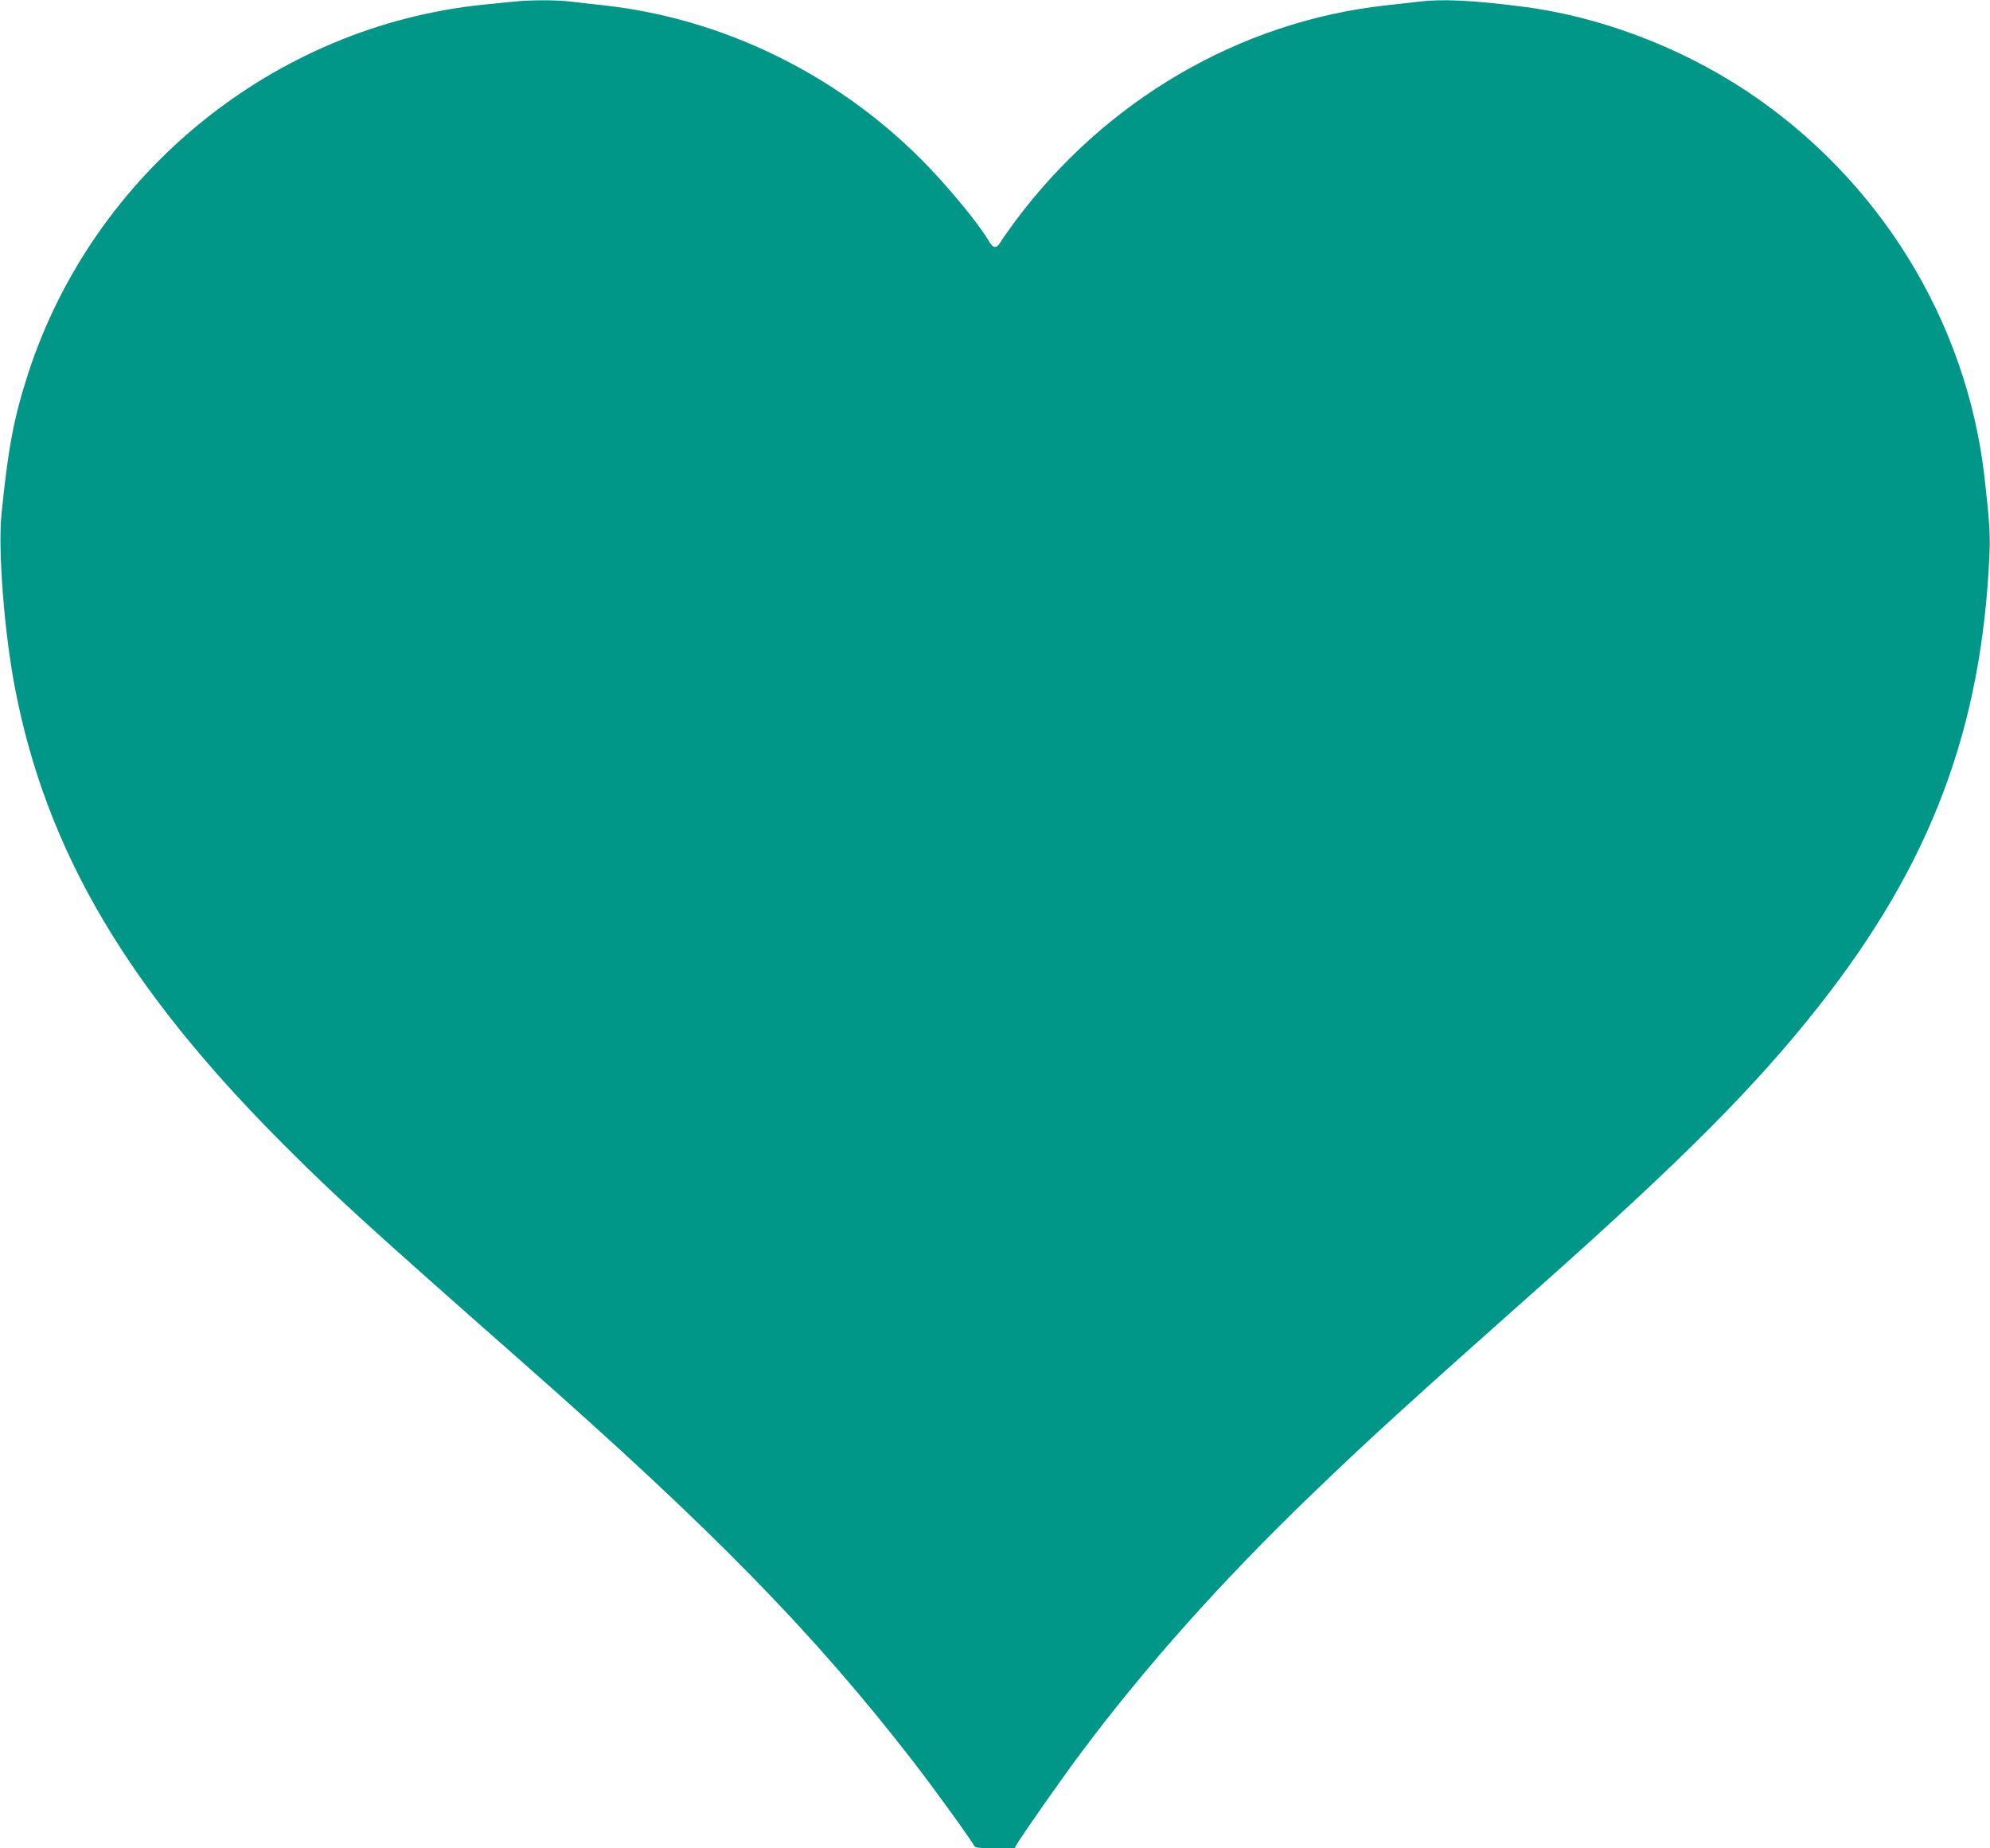 <?xml version="1.0" standalone="no"?>
<!DOCTYPE svg PUBLIC "-//W3C//DTD SVG 20010904//EN"
 "http://www.w3.org/TR/2001/REC-SVG-20010904/DTD/svg10.dtd">
<svg version="1.0" xmlns="http://www.w3.org/2000/svg"
 width="1280pt" height="1189pt" viewBox="0 0 1280 1189"
 preserveAspectRatio="xMidYMid meet">
<g transform="translate(0,1189) scale(0.1,-0.1)"
fill="#009688" stroke="none">
<path d="M3300 11879 c-41 -4 -127 -13 -190 -19 -1345 -137 -2509 -1081 -2929
-2373 -92 -285 -130 -484 -172 -912 -22 -230 19 -755 87 -1110 202 -1050 721
-1930 1730 -2940 338 -338 530 -513 1544 -1407 1220 -1075 1863 -1733 2502
-2558 140 -181 384 -519 394 -545 5 -12 30 -15 133 -15 l127 0 16 28 c39 66
282 412 401 572 420 564 917 1121 1498 1680 377 363 638 600 1454 1325 929
826 1400 1299 1806 1815 721 916 1048 1786 1096 2915 5 117 -2 221 -33 490
-116 1004 -680 1917 -1534 2482 -433 286 -953 481 -1450 542 -317 40 -501 48
-649 31 -47 -6 -147 -17 -221 -25 -938 -105 -1802 -610 -2383 -1392 -41 -57
-84 -116 -93 -133 -23 -38 -45 -38 -68 0 -72 124 -279 374 -446 540 -548 548
-1274 900 -2030 985 -74 8 -174 19 -221 25 -98 11 -258 11 -369 -1z"/>
</g>
</svg>
